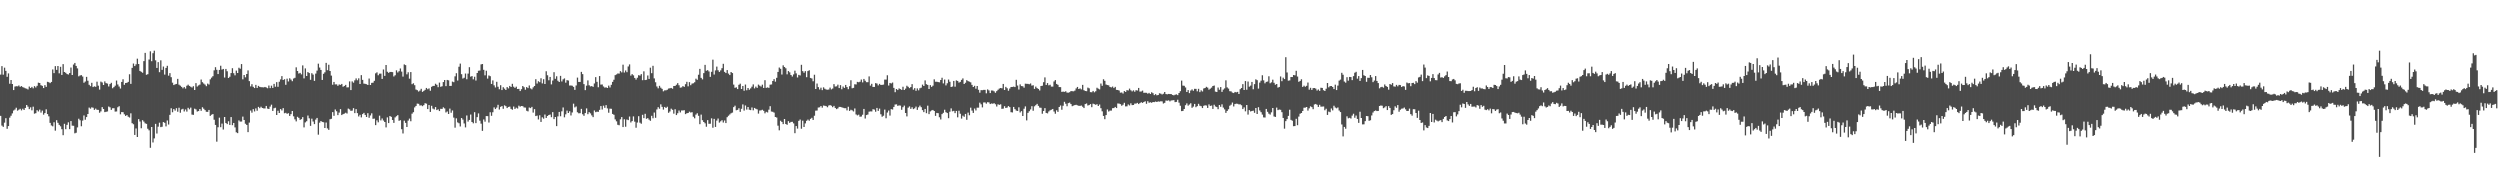 <?xml version="1.0" encoding="UTF-8"?>
<svg xmlns="http://www.w3.org/2000/svg" width="1920" height="150">
  <path d="M0 57.313h1v31.693H0zM1 50.777h1v45.704H1zM2 57.322h1v40.097H2zM3 51.951h1v42.276H3zM4 54.439h1v36.353H4zM5 58.991h1v39.909H5zM6 56.346h1v40.498H6zM7 64.313h1v26.075H7zM8 61.435h1v27.454H8zM9 64.489h1v22.622H9zM10 69.174h1v15.732H10zM11 66.443h1v17.663H11zM12 66.203h1v16.511H12zM13 66.303h1v18.666H13zM14 65.637h1v18.623H14zM15 66.644h1v16.896H15zM16 66.099h1v18.665H16zM17 66.917h1v16.611H17zM18 67.330h1v17.163H18zM19 67.828h1v15.059H19zM20 68.090h1v12.527H20zM21 68.717h1v13.189H21zM22 66.471h1v17.345H22zM23 67.603h1v14.844H23zM24 66.691h1v18.058H24zM25 67.845h1v14.093H25zM26 66.148h1v21.154H26zM27 67.190h1v19.754H27zM28 65.899h1v18.731H28zM29 63.506h1v22.119H29zM30 63.737h1v20.442H30zM31 65.457h1v21.044H31zM32 65.921h1v19.020H32zM33 67.627h1v20.436H33zM34 65.390h1v21.464H34zM35 66.738h1v17.245H35zM36 62.818h1v24.810H36zM37 63.154h1v26.199H37zM38 63.846h1v30.526H38zM39 62.919h1v33.443H39zM40 53.344h1v43.690H40zM41 56.175h1v37.701H41zM42 50.788h1v49.553H42zM43 53.660h1v38.636H43zM44 50.674h1v43.635H44zM45 56.296h1v39.625H45zM46 51.286h1v45.731H46zM47 57.544h1v41.682H47zM48 49.273h1v54.557H48zM49 55.321h1v39.755H49zM50 55.920h1v43.329H50zM51 56.906h1v39.001H51zM52 57.266h1v36.664H52zM53 56.108h1v43.071H53zM54 51.884h1v41.076H54zM55 57.584h1v38.941H55zM56 49.559h1v47.059H56zM57 48.356h1v54.057H57zM58 50.635h1v51.330H58zM59 52.528h1v45.315H59zM60 58.633h1v32.536H60zM61 57.948h1v34.433H61zM62 57.714h1v39.260H62zM63 58.756h1v33.872H63zM64 63.536h1v25.121H64zM65 62.634h1v29.321H65zM66 59.049h1v30.833H66zM67 62.005h1v25.549H67zM68 65.126h1v17.486H68zM69 66.216h1v17.256H69zM70 63.613h1v18.794H70zM71 66.887h1v15.857H71zM72 66.312h1v18.073H72zM73 66.660h1v16.723H73zM74 62.732h1v21.579H74zM75 65.795h1v18.598H75zM76 68.801h1v17.771H76zM77 62.659h1v22.898H77zM78 63.309h1v18.986H78zM79 65.268h1v18.424H79zM80 62.499h1v23.639H80zM81 63.831h1v22.037H81zM82 64.223h1v21.390H82zM83 66.426h1v15.409H83zM84 64.580h1v17.857H84zM85 63.586h1v20.790H85zM86 67.804h1v15.367H86zM87 66.900h1v16.203H87zM88 65.798h1v19.932H88zM89 61.827h1v23.778H89zM90 64.874h1v17.515H90zM91 66.432h1v15.105H91zM92 68.006h1v19.777H92zM93 62.901h1v23.186H93zM94 60.872h1v25.295H94zM95 65.130h1v22.691H95zM96 63.749h1v25.281H96zM97 63.593h1v24.768H97zM98 62.892h1v26.736H98zM99 57.032h1v33.238H99zM100 64.412h1v22.650H100zM101 52.126h1v42.487H101zM102 48.799h1v46.622H102zM103 50.735h1v52.878H103zM104 49.429h1v49.235H104zM105 45.075h1v60.147H105zM106 49.151h1v42.348H106zM107 54.495h1v38.822H107zM108 55.150h1v43.379H108zM109 55.884h1v36.424H109zM110 46.955h1v46.449H110zM111 40.615h1v54.118H111zM112 57.447h1v37.694H112zM113 56.982h1v41.877H113zM114 45.722h1v54.376H114zM115 39.444h1v74.081H115zM116 47.016h1v50.508H116zM117 40.872h1v68.524H117zM118 38.907h1v67.366H118zM119 46.354h1v48.757H119zM120 52.176h1v50.356H120zM121 47.737h1v49.527H121zM122 55.461h1v38.764H122zM123 46.350h1v51.299H123zM124 53.670h1v43.669H124zM125 51.091h1v42.680H125zM126 57.281h1v37.006H126zM127 52.176h1v44.922H127zM128 50.524h1v41.979H128zM129 58.132h1v37.488H129zM130 56.151h1v32.067H130zM131 59.284h1v23.844H131zM132 63.507h1v22.734H132zM133 65.333h1v18.408H133zM134 64.780h1v20.171H134zM135 64.484h1v18.629H135zM136 60.570h1v25.250H136zM137 65.014h1v17.748H137zM138 65.802h1v20.801H138zM139 66.711h1v17.378H139zM140 67.843h1v15.715H140zM141 66.890h1v18.718H141zM142 68.029h1v16.038H142zM143 65.844h1v19.867H143zM144 65.039h1v17.768H144zM145 65.973h1v17.990H145zM146 66.602h1v16.014H146zM147 67.232h1v20.801H147zM148 66.209h1v22.008H148zM149 69.114h1v14.324H149zM150 63.848h1v20.156H150zM151 66.445h1v19.215H151zM152 65.593h1v19.699H152zM153 64.985h1v18.714H153zM154 61.058h1v24.026H154zM155 63.122h1v19.266H155zM156 64.145h1v19.375H156zM157 64.993h1v19.583H157zM158 66.188h1v19.691H158zM159 64.213h1v21.723H159zM160 64.946h1v19.474H160zM161 60.906h1v28.103H161zM162 59.575h1v28.538H162zM163 58.510h1v29.079H163zM164 54.032h1v37.943H164zM165 51.632h1v44.322H165zM166 53.605h1v55.206H166zM167 56.858h1v40.898H167zM168 53.726h1v36.644H168zM169 50.470h1v47.197H169zM170 53.452h1v41.493H170zM171 52.959h1v46.526H171zM172 59.533h1v30.313H172zM173 52.950h1v41.497H173zM174 54.726h1v40.586H174zM175 59.889h1v33.247H175zM176 58.951h1v37.002H176zM177 56.133h1v33.751H177zM178 52.382h1v43.767H178zM179 56.198h1v38.240H179zM180 57.851h1v39.973H180zM181 54.233h1v47.387H181zM182 56.081h1v46.161H182zM183 51.995h1v40.484H183zM184 52.772h1v40.608H184zM185 49.191h1v44.160H185zM186 60.903h1v28.666H186zM187 57.586h1v34.585H187zM188 59.372h1v35.654H188zM189 56.857h1v39.094H189zM190 54.070h1v47.386H190zM191 62.296h1v31.848H191zM192 66.368h1v18.535H192zM193 64.654h1v21.859H193zM194 66.662h1v17.177H194zM195 67.628h1v17.998H195zM196 65.186h1v18.088H196zM197 67.540h1v17.494H197zM198 65.954h1v16.142H198zM199 66.697h1v16.418H199zM200 66.992h1v14.954H200zM201 67.035h1v15.888H201zM202 67.113h1v16.132H202zM203 66.752h1v16.552H203zM204 67.198h1v14.157H204zM205 67.777h1v15.632H205zM206 65.688h1v18.002H206zM207 67.662h1v14.213H207zM208 65.798h1v14.603H208zM209 67.551h1v17.622H209zM210 64.403h1v18.757H210zM211 66.591h1v16.155H211zM212 63.093h1v25.242H212zM213 66.641h1v18.384H213zM214 62.774h1v24.011H214zM215 60.962h1v22.795H215zM216 58.452h1v26.370H216zM217 61.430h1v21.608H217zM218 60.821h1v26.178H218zM219 65.132h1v21.475H219zM220 60.404h1v27.000H220zM221 62.562h1v24.379H221zM222 60.088h1v28.931H222zM223 61.117h1v26.539H223zM224 62.378h1v22.855H224zM225 60.300h1v29.068H225zM226 59.745h1v31.881H226zM227 51.728h1v41.495H227zM228 54.544h1v35.161H228zM229 56.460h1v34.085H229zM230 55.942h1v36.111H230zM231 57.125h1v34.344H231zM232 50.236h1v39.731H232zM233 60.188h1v37.630H233zM234 52.539h1v41.454H234zM235 58.379h1v34.771H235zM236 55.326h1v33.404H236zM237 56.115h1v34.759H237zM238 61.302h1v35.356H238zM239 56.235h1v34.892H239zM240 57.278h1v36.060H240zM241 62.119h1v33.193H241zM242 56.533h1v35.317H242zM243 54.232h1v36.318H243zM244 48.876h1v54.569H244zM245 51.877h1v42.353H245zM246 53.688h1v39.215H246zM247 61.404h1v32.261H247zM248 56.698h1v37.200H248zM249 55.536h1v42.789H249zM250 48.279h1v45.808H250zM251 53.888h1v44.729H251zM252 49.707h1v50.036H252zM253 54.522h1v37.065H253zM254 58.069h1v33.170H254zM255 65.057h1v21.044H255zM256 62.921h1v26.003H256zM257 64.813h1v19.278H257zM258 64.768h1v20.703H258zM259 65.871h1v22.567H259zM260 64.856h1v21.623H260zM261 65.174h1v18.641H261zM262 64.448h1v23.913H262zM263 66.619h1v21.042H263zM264 66.012h1v21.256H264zM265 65.181h1v21.416H265zM266 67.122h1v20.076H266zM267 67.059h1v16.342H267zM268 62.536h1v21.502H268zM269 69.171h1v15.965H269zM270 62.517h1v22.406H270zM271 63.502h1v19.570H271zM272 61.674h1v25.194H272zM273 60.200h1v23.595H273zM274 61.627h1v25.267H274zM275 60.170h1v29.266H275zM276 64.509h1v23.675H276zM277 57.683h1v32.497H277zM278 61.341h1v26.331H278zM279 64.215h1v22.466H279zM280 64.410h1v23.851H280zM281 64.650h1v25.220H281zM282 65.297h1v21.630H282zM283 60.331h1v30.157H283zM284 65.257h1v23.411H284zM285 63.654h1v23.389H285zM286 63.481h1v27.740H286zM287 62.042h1v29.034H287zM288 56.341h1v39.778H288zM289 55.539h1v36.871H289zM290 57.779h1v36.150H290zM291 56.602h1v32.214H291zM292 56.539h1v35.938H292zM293 60.646h1v30.314H293zM294 53.344h1v39.234H294zM295 58.280h1v35.422H295zM296 49.905h1v47.933H296zM297 55.089h1v35.085H297zM298 55.940h1v38.568H298zM299 55.238h1v33.852H299zM300 55.230h1v34.540H300zM301 55.402h1v36.746H301zM302 58.730h1v35.616H302zM303 57.825h1v32.314H303zM304 54.011h1v35.232H304zM305 55.656h1v32.751H305zM306 54.705h1v38.053H306zM307 52.563h1v39.733H307zM308 54.965h1v44.252H308zM309 58.831h1v43.693H309zM310 49.438h1v43.237H310zM311 50.047h1v44.321H311zM312 57.075h1v40.457H312zM313 55.509h1v37.088H313zM314 60.411h1v30.656H314zM315 55.333h1v37.789H315zM316 64.678h1v22.619H316zM317 63.955h1v22.206H317zM318 65.414h1v17.084H318zM319 68.738h1v12.624H319zM320 69.260h1v10.319H320zM321 70.291h1v9.441H321zM322 69.572h1v11.455H322zM323 68.222h1v12.683H323zM324 70.546h1v11.002H324zM325 69.796h1v10.936H325zM326 68.946h1v10.303H326zM327 67.555h1v12.067H327zM328 68.551h1v15.199H328zM329 67.879h1v12.832H329zM330 69.664h1v16.297H330zM331 66.660h1v14.581H331zM332 65.989h1v17.414H332zM333 65.946h1v18.094H333zM334 64.313h1v17.934H334zM335 65.147h1v19.384H335zM336 66.967h1v17.010H336zM337 63.439h1v21.882H337zM338 66.679h1v16.865H338zM339 66.269h1v17.382H339zM340 63.045h1v19.371H340zM341 61.438h1v21.815H341zM342 66.138h1v20.244H342zM343 61.390h1v24.231H343zM344 61.696h1v25.837H344zM345 65.999h1v17.384H345zM346 65.951h1v20.604H346zM347 62.693h1v22.129H347zM348 63.151h1v27.152H348zM349 58.617h1v39.425H349zM350 56.224h1v34.652H350zM351 61.860h1v32.129H351zM352 51.265h1v43.389H352zM353 48.848h1v48.279H353zM354 56.966h1v33.667H354zM355 60.338h1v31.524H355zM356 59.679h1v35.139H356zM357 56.466h1v41.373H357zM358 60.886h1v27.768H358zM359 56.503h1v36.879H359zM360 51.634h1v40.479H360zM361 58.879h1v29.106H361zM362 58.405h1v35.276H362zM363 60.906h1v33.797H363zM364 58.941h1v27.226H364zM365 61.853h1v32.699H365zM366 56.088h1v33.879H366zM367 54.325h1v32.770H367zM368 54.182h1v38.512H368zM369 49.440h1v45.535H369zM370 49.142h1v51.375H370zM371 53.596h1v38.139H371zM372 57.830h1v35.609H372zM373 54.323h1v34.832H373zM374 60.366h1v28.820H374zM375 57.943h1v36.146H375zM376 58.501h1v27.702H376zM377 64.457h1v24.461H377zM378 61.762h1v24.467H378zM379 65.532h1v16.961H379zM380 67.150h1v16.636H380zM381 62.827h1v19.810H381zM382 66.614h1v13.864H382zM383 68.548h1v15.586H383zM384 65.458h1v16.591H384zM385 69.149h1v12.312H385zM386 66.952h1v16.611H386zM387 68.111h1v12.773H387zM388 69.135h1v12.424H388zM389 66.858h1v16.158H389zM390 67.873h1v14.273H390zM391 65.997h1v15.860H391zM392 66.806h1v16.788H392zM393 64.347h1v19.945H393zM394 66.539h1v15.275H394zM395 67.464h1v16.210H395zM396 66.539h1v16.161H396zM397 68.359h1v15.011H397zM398 68.273h1v12.886H398zM399 69.937h1v11.982H399zM400 68.492h1v12.917H400zM401 66.051h1v15.526H401zM402 67.023h1v15.529H402zM403 68.929h1v13.729H403zM404 66.844h1v18.177H404zM405 67.704h1v17.850H405zM406 65.640h1v16.930H406zM407 67.903h1v15.164H407zM408 68.609h1v13.476H408zM409 67.072h1v19.420H409zM410 66.072h1v17.717H410zM411 60.832h1v28.293H411zM412 64.137h1v24.666H412zM413 62.406h1v29.334H413zM414 63.105h1v25.408H414zM415 60.084h1v33.582H415zM416 64.069h1v26.047H416zM417 60.825h1v30.313H417zM418 64.508h1v23.443H418zM419 54.715h1v35.881H419zM420 57.788h1v31.308H420zM421 61.628h1v26.680H421zM422 59.086h1v28.902H422zM423 64.831h1v25.195H423zM424 61.832h1v24.295H424zM425 55.426h1v36.060H425zM426 60.506h1v29.345H426zM427 58.580h1v38.274H427zM428 61.996h1v27.385H428zM429 62.978h1v22.993H429zM430 58.254h1v31.020H430zM431 62.558h1v22.943H431zM432 60.916h1v21.625H432zM433 60.223h1v29.912H433zM434 63.488h1v24.333H434zM435 61.555h1v23.371H435zM436 61.868h1v24.902H436zM437 65.690h1v19.759H437zM438 65.613h1v23.059H438zM439 65.858h1v20.497H439zM440 66.704h1v12.897H440zM441 69.034h1v13.472H441zM442 65.614h1v16.131H442zM443 59.604h1v26.606H443zM444 62.905h1v24.155H444zM445 62.919h1v24.025H445zM446 55.181h1v28.448H446zM447 56.954h1v30.820H447zM448 64.599h1v24.327H448zM449 69.230h1v17.594H449zM450 65.805h1v17.439H450zM451 61.758h1v25.930H451zM452 65.474h1v20.653H452zM453 66.366h1v20.729H453zM454 66.078h1v22.566H454zM455 66.738h1v23.210H455zM456 64.092h1v20.761H456zM457 59.242h1v26.907H457zM458 62.812h1v22.973H458zM459 67.039h1v18.876H459zM460 58.407h1v25.959H460zM461 64.998h1v16.472H461zM462 64.853h1v19.290H462zM463 66.394h1v14.775H463zM464 67.275h1v15.521H464zM465 67.079h1v13.638H465zM466 67.602h1v15.666H466zM467 65.731h1v20.846H467zM468 67.180h1v16.278H468zM469 65.130h1v18.440H469zM470 62.864h1v24.626H470zM471 61.231h1v26.924H471zM472 57.680h1v34.019H472zM473 57.124h1v36.049H473zM474 56.416h1v39.446H474zM475 56.531h1v39.697H475zM476 54.653h1v36.972H476zM477 55.622h1v34.305H477zM478 49.648h1v47.953H478zM479 55.697h1v35.920H479zM480 54.104h1v43.210H480zM481 55.460h1v36.346H481zM482 51.061h1v41.177H482zM483 49.433h1v40.049H483zM484 58.077h1v35.970H484zM485 56.947h1v36.011H485zM486 57.880h1v31.496H486zM487 59.866h1v33.572H487zM488 61.153h1v36.936H488zM489 59.683h1v34.406H489zM490 57.764h1v31.501H490zM491 58.086h1v36.122H491zM492 56.929h1v38.114H492zM493 61.605h1v26.540H493zM494 54.758h1v35.982H494zM495 61.469h1v25.946H495zM496 61.296h1v29.926H496zM497 57.963h1v32.777H497zM498 60.617h1v31.304H498zM499 51.954h1v40.841H499zM500 56.204h1v32.712H500zM501 50.526h1v40.295H501zM502 60.205h1v26.207H502zM503 63.176h1v27.308H503zM504 66.380h1v17.674H504zM505 67.816h1v14.524H505zM506 65.911h1v17.574H506zM507 67.337h1v12.785H507zM508 68.273h1v13.821H508zM509 70.145h1v14.025H509zM510 69.378h1v12.740H510zM511 69.386h1v13.546H511zM512 68.905h1v13.060H512zM513 67.971h1v18.676H513zM514 67.809h1v17.814H514zM515 67.517h1v15.957H515zM516 68.168h1v16.171H516zM517 66.042h1v21.264H517zM518 65.991h1v17.929H518zM519 65.097h1v23.257H519zM520 63.865h1v23.138H520zM521 65.484h1v19.379H521zM522 67.334h1v19.022H522zM523 67.146h1v17.710H523zM524 66.123h1v18.732H524zM525 66.732h1v17.915H525zM526 64.667h1v22.978H526zM527 62.815h1v24.171H527zM528 66.328h1v20.448H528zM529 63.089h1v22.650H529zM530 65.419h1v20.994H530zM531 64.207h1v21.964H531zM532 63.952h1v25.690H532zM533 63.171h1v27.733H533zM534 60.430h1v27.560H534zM535 61.288h1v25.720H535zM536 57.380h1v31.533H536zM537 52.908h1v42.480H537zM538 59.795h1v28.196H538zM539 60.979h1v31.346H539zM540 56.156h1v37.559H540zM541 49.824h1v44.904H541zM542 54.323h1v43.010H542zM543 53.869h1v38.417H543zM544 54.892h1v40.177H544zM545 59.026h1v35.983H545zM546 55.118h1v35.743H546zM547 45.842h1v52.281H547zM548 57.233h1v34.066H548zM549 54.062h1v43.402H549zM550 51.136h1v41.493H550zM551 53.974h1v37.037H551zM552 55.229h1v38.930H552zM553 54.048h1v39.155H553zM554 52.359h1v39.974H554zM555 49.016h1v45.078H555zM556 55.207h1v37.329H556zM557 56.098h1v38.398H557zM558 53.799h1v36.210H558zM559 56.508h1v32.387H559zM560 57.648h1v30.271H560zM561 55.308h1v31.698H561zM562 56.136h1v30.327H562zM563 64.987h1v17.315H563zM564 67.453h1v13.697H564zM565 67.062h1v17.635H565zM566 68.404h1v15.955H566zM567 65.137h1v17.996H567zM568 64.281h1v21.642H568zM569 68.363h1v15.182H569zM570 66.023h1v14.137H570zM571 69.669h1v15.255H571zM572 64.934h1v16.050H572zM573 69.317h1v14.833H573zM574 67.606h1v14.558H574zM575 68.919h1v15.360H575zM576 67.893h1v16.676H576zM577 66.556h1v15.957H577zM578 64.798h1v19.954H578zM579 67.887h1v15.028H579zM580 66.534h1v17.012H580zM581 67.498h1v16.502H581zM582 64.955h1v22.288H582zM583 65.790h1v19.096H583zM584 66.469h1v18.281H584zM585 65.010h1v19.267H585zM586 67.511h1v17.564H586zM587 61.611h1v25.431H587zM588 67.464h1v18.421H588zM589 67.109h1v19.289H589zM590 67.466h1v16.752H590zM591 65.021h1v16.522H591zM592 64.879h1v20.786H592zM593 62.203h1v23.645H593zM594 60.754h1v25.707H594zM595 62.739h1v27.114H595zM596 59.729h1v30.529H596zM597 55.221h1v41.274H597zM598 51.869h1v48.228H598zM599 52.840h1v39.891H599zM600 57.227h1v36.404H600zM601 50.150h1v45.176H601zM602 51.463h1v39.936H602zM603 52.451h1v42.778H603zM604 57.103h1v38.763H604zM605 54.577h1v38.467H605zM606 55.558h1v38.798H606zM607 57.596h1v36.028H607zM608 58.757h1v34.801H608zM609 57.146h1v37.610H609zM610 54.289h1v48.009H610zM611 56.360h1v40.451H611zM612 59.518h1v39.250H612zM613 57.523h1v35.285H613zM614 57.969h1v33.849H614zM615 49.756h1v49.112H615zM616 54.615h1v38.074H616zM617 55.879h1v41.635H617zM618 54.606h1v40.162H618zM619 59.308h1v33.478H619zM620 54.599h1v37.238H620zM621 53.972h1v38.756H621zM622 59.832h1v31.469H622zM623 60.276h1v30.200H623zM624 62.435h1v29.654H624zM625 57.405h1v31.462H625zM626 68.349h1v16.664H626zM627 64.166h1v20.736H627zM628 66.923h1v15.645H628zM629 68.772h1v13.677H629zM630 67.326h1v14.078H630zM631 69.200h1v13.510H631zM632 67.093h1v13.944H632zM633 68.128h1v13.133H633zM634 68.770h1v12.719H634zM635 68.927h1v13.432H635zM636 68.748h1v12.317H636zM637 67.294h1v13.414H637zM638 68.676h1v12.520H638zM639 68.004h1v14.325H639zM640 64.619h1v16.688H640zM641 66.467h1v16.403H641zM642 66.285h1v17.548H642zM643 65.013h1v18.245H643zM644 67.640h1v14.432H644zM645 65.373h1v16.774H645zM646 68.565h1v13.878H646zM647 66.454h1v16.328H647zM648 67.528h1v15.546H648zM649 65.242h1v17.880H649zM650 66.855h1v17.933H650zM651 68.502h1v13.483H651zM652 66.178h1v19.040H652zM653 61.641h1v22.615H653zM654 67.794h1v17.004H654zM655 67.497h1v18.107H655zM656 64.715h1v18.565H656zM657 64.862h1v23.029H657zM658 62.863h1v25.745H658zM659 63.159h1v24.907H659zM660 62.756h1v26.894H660zM661 61.059h1v28.418H661zM662 63.298h1v24.801H662zM663 60.603h1v23.076H663zM664 62.024h1v29.016H664zM665 63.126h1v25.231H665zM666 63.130h1v24.856H666zM667 58.680h1v27.080H667zM668 65.749h1v19.790H668zM669 64.363h1v21.247H669zM670 66.776h1v17.095H670zM671 66.763h1v17.417H671zM672 63.825h1v21.967H672zM673 64.155h1v18.749H673zM674 65.578h1v19.580H674zM675 64.407h1v18.975H675zM676 65.251h1v22.497H676zM677 65.174h1v24.470H677zM678 64.969h1v23.917H678zM679 61.137h1v23.050H679zM680 61.128h1v29.722H680zM681 57.807h1v28.641H681zM682 65.702h1v19.191H682zM683 63.682h1v25.103H683zM684 64.117h1v19.685H684zM685 63.371h1v20.765H685zM686 67.506h1v14.642H686zM687 70.831h1v9.463H687zM688 68.374h1v11.739H688zM689 69.177h1v12.120H689zM690 67.896h1v13.047H690zM691 68.475h1v12.643H691zM692 69.028h1v15.300H692zM693 66.620h1v15.717H693zM694 69.138h1v11.953H694zM695 68.047h1v18.715H695zM696 65.860h1v23.549H696zM697 66.651h1v16.021H697zM698 67.679h1v14.018H698zM699 66.878h1v16.744H699zM700 64.607h1v17.761H700zM701 68.844h1v14.986H701zM702 67.665h1v15.524H702zM703 69.752h1v12.110H703zM704 67.869h1v16.525H704zM705 69.386h1v13.063H705zM706 67.778h1v13.317H706zM707 67.315h1v15.010H707zM708 64.995h1v19.562H708zM709 66.054h1v20.060H709zM710 61.749h1v21.918H710zM711 64.678h1v22.252H711zM712 65.227h1v15.931H712zM713 68.350h1v19.314H713zM714 65.379h1v20.194H714zM715 66.712h1v18.109H715zM716 65.807h1v18.628H716zM717 60.911h1v24.316H717zM718 62.748h1v26.239H718zM719 62.748h1v23.962H719zM720 63.028h1v23.894H720zM721 63.217h1v26.859H721zM722 61.441h1v30.285H722zM723 59.721h1v27.911H723zM724 64.027h1v22.617H724zM725 61.094h1v23.186H725zM726 65.566h1v20.601H726zM727 63.958h1v22.870H727zM728 61.062h1v29.711H728zM729 62.754h1v23.069H729zM730 66.838h1v16.415H730zM731 66.456h1v19.030H731zM732 62.157h1v23.009H732zM733 66.560h1v20.322H733zM734 61.763h1v23.431H734zM735 62.154h1v27.976H735zM736 63.452h1v21.599H736zM737 62.888h1v24.455H737zM738 61.343h1v29.764H738zM739 60.211h1v28.624H739zM740 64.509h1v25.204H740zM741 63.549h1v23.943H741zM742 61.542h1v30.482H742zM743 62.290h1v24.184H743zM744 62.709h1v25.801H744zM745 63.226h1v19.469H745zM746 65.170h1v19.772H746zM747 66.816h1v19.898H747zM748 65.906h1v17.433H748zM749 68.111h1v16.719H749zM750 66.057h1v16.653H750zM751 68.992h1v13.705H751zM752 71.146h1v7.689H752zM753 69.214h1v10.923H753zM754 69.249h1v13.239H754zM755 69.014h1v9.671H755zM756 69.016h1v9.629H756zM757 71.657h1v7.939H757zM758 68.634h1v9.843H758zM759 69.411h1v9.209H759zM760 71.468h1v8.458H760zM761 69.477h1v10.005H761zM762 69.542h1v10.131H762zM763 70.150h1v9.111H763zM764 71.252h1v8.826H764zM765 70.001h1v11.842H765zM766 68.938h1v11.196H766zM767 67.978h1v12.566H767zM768 67.560h1v12.549H768zM769 67.833h1v15.792H769zM770 64.440h1v18.951H770zM771 69.136h1v12.404H771zM772 66.713h1v16.255H772zM773 67.765h1v14.839H773zM774 69.667h1v11.794H774zM775 68.003h1v14.270H775zM776 66.818h1v19.352H776zM777 66.763h1v19.606H777zM778 66.501h1v15.606H778zM779 66.860h1v16.944H779zM780 61.265h1v23.657H780zM781 65.708h1v19.522H781zM782 68.772h1v13.671H782zM783 64.808h1v21.563H783zM784 66.114h1v19.256H784zM785 66.244h1v22.831H785zM786 67.336h1v16.182H786zM787 64.268h1v17.430H787zM788 64.337h1v28.109H788zM789 64.426h1v22.276H789zM790 64.730h1v20.696H790zM791 64.107h1v19.922H791zM792 65.730h1v15.842H792zM793 65.474h1v19.575H793zM794 68.248h1v13.428H794zM795 66.492h1v14.324H795zM796 67.699h1v12.048H796zM797 68.285h1v13.011H797zM798 69.501h1v13.157H798zM799 66.046h1v16.743H799zM800 65.864h1v21.471H800zM801 63.144h1v22.115H801zM802 59.444h1v23.580H802zM803 65.227h1v21.517H803zM804 63.799h1v23.302H804zM805 65.526h1v20.101H805zM806 65.079h1v19.650H806zM807 66.494h1v17.774H807zM808 66.514h1v17.173H808zM809 62.571h1v23.062H809zM810 61.475h1v25.865H810zM811 64.465h1v20.215H811zM812 65.119h1v20.799H812zM813 66.845h1v15.315H813zM814 66.928h1v14.067H814zM815 70.538h1v13.760H815zM816 70.342h1v10.853H816zM817 70.532h1v7.630H817zM818 70.075h1v9.617H818zM819 71.122h1v10.489H819zM820 71.192h1v8.005H820zM821 70.804h1v7.986H821zM822 69.954h1v9.956H822zM823 70.058h1v11.498H823zM824 70.165h1v10.949H824zM825 69.563h1v11.140H825zM826 67.866h1v12.631H826zM827 66.759h1v14.147H827zM828 68.365h1v12.900H828zM829 67.873h1v13.451H829zM830 68.666h1v12.405H830zM831 65.197h1v16.776H831zM832 69.276h1v13.742H832zM833 69.883h1v10.032H833zM834 70.031h1v9.447H834zM835 67.272h1v13.757H835zM836 67.822h1v12.875H836zM837 70.759h1v9.174H837zM838 70.860h1v11.476H838zM839 69.831h1v9.777H839zM840 70.905h1v9.120H840zM841 70.099h1v10.400H841zM842 67.385h1v12.622H842zM843 68.092h1v13.292H843zM844 68.681h1v11.575H844zM845 64.135h1v18.962H845zM846 65.895h1v19.590H846zM847 60.852h1v28.192H847zM848 62.040h1v29.501H848zM849 64.897h1v23.468H849zM850 65.346h1v18.730H850zM851 65.515h1v20.117H851zM852 66.780h1v18.156H852zM853 67.103h1v17.838H853zM854 66.436h1v16.687H854zM855 67.648h1v15.332H855zM856 66.696h1v15.452H856zM857 69.040h1v13.973H857zM858 69.129h1v10.309H858zM859 69.537h1v10.041H859zM860 71.147h1v8.840H860zM861 70.998h1v10.185H861zM862 71.822h1v8.608H862zM863 69.954h1v9.010H863zM864 70.600h1v11.097H864zM865 69.228h1v12.425H865zM866 69.474h1v10.758H866zM867 68.053h1v12.936H867zM868 69.332h1v10.048H868zM869 70.209h1v10.546H869zM870 69.392h1v11.237H870zM871 70.429h1v9.133H871zM872 69.282h1v10.300H872zM873 69.536h1v9.480H873zM874 67.535h1v12.396H874zM875 70.367h1v8.768H875zM876 70.238h1v8.246H876zM877 69.584h1v9.459H877zM878 71.284h1v7.071H878zM879 71.206h1v6.545H879zM880 71.261h1v8.446H880zM881 71.944h1v5.801H881zM882 71.301h1v7.618H882zM883 72.217h1v6.330H883zM884 70.868h1v8.091H884zM885 71.580h1v6.770H885zM886 73.073h1v5.348H886zM887 72.318h1v5.656H887zM888 73.199h1v5.124H888zM889 72.954h1v4.939H889zM890 71.614h1v6.455H890zM891 71.953h1v5.835H891zM892 72.544h1v5.326H892zM893 72.001h1v7.514H893zM894 70.640h1v8.336H894zM895 72.241h1v4.969H895zM896 72.453h1v4.910H896zM897 72.117h1v4.959H897zM898 72.242h1v5.647H898zM899 72.224h1v4.917H899zM900 72.906h1v4.161H900zM901 73.198h1v3.691H901zM902 72.775h1v5.653H902zM903 72.456h1v5.763H903zM904 73.060h1v3.519H904zM905 71.449h1v7.404H905zM906 70.042h1v11.174H906zM907 61.907h1v23.455H907zM908 65.734h1v19.481H908zM909 65.913h1v17.815H909zM910 67.193h1v13.620H910zM911 70.654h1v8.752H911zM912 69.186h1v11.971H912zM913 71.501h1v8.784H913zM914 69.505h1v9.815H914zM915 68.664h1v14.131H915zM916 69.693h1v12.180H916zM917 68.211h1v11.588H917zM918 68.257h1v14.092H918zM919 70.157h1v11.362H919zM920 68.177h1v11.537H920zM921 70.781h1v10.429H921zM922 69.393h1v12.149H922zM923 70.242h1v12.752H923zM924 67.936h1v13.297H924zM925 67.577h1v13.287H925zM926 66.660h1v14.377H926zM927 67.279h1v15.600H927zM928 68.880h1v11.313H928zM929 68.118h1v13.215H929zM930 67.285h1v13.763H930zM931 66.066h1v17.574H931zM932 65.701h1v14.736H932zM933 70.370h1v11.395H933zM934 70.677h1v11.559H934zM935 67.248h1v16.599H935zM936 68.930h1v11.704H936zM937 66.886h1v15.115H937zM938 70.577h1v9.551H938zM939 68.813h1v13.818H939zM940 67.881h1v16.159H940zM941 61.700h1v24.962H941zM942 67.125h1v18.090H942zM943 68.071h1v15.862H943zM944 70.026h1v11.176H944zM945 70.215h1v10.182H945zM946 71.138h1v7.624H946zM947 71.468h1v10.313H947zM948 70.627h1v9.279H948zM949 70.901h1v8.691H949zM950 70.544h1v9.159H950zM951 72.202h1v7.994H951zM952 68.488h1v11.650H952zM953 67.605h1v13.252H953zM954 64.613h1v19.162H954zM955 69.124h1v13.337H955zM956 62.260h1v23.265H956zM957 68.922h1v11.699H957zM958 62.596h1v25.406H958zM959 66.584h1v17.977H959zM960 65.736h1v19.894H960zM961 62.931h1v22.338H961zM962 68.576h1v16.393H962zM963 64.594h1v22.056H963zM964 60.950h1v21.986H964zM965 61.609h1v25.961H965zM966 68.050h1v14.257H966zM967 63.435h1v21.410H967zM968 61.950h1v24.244H968zM969 57.788h1v30.208H969zM970 61.673h1v28.473H970zM971 63.999h1v26.257H971zM972 62.865h1v20.780H972zM973 62.640h1v23.213H973zM974 58.549h1v28.738H974zM975 63.929h1v24.066H975zM976 63.214h1v23.080H976zM977 61.193h1v21.743H977zM978 63.616h1v25.813H978zM979 65.087h1v24.737H979zM980 64.504h1v18.151H980zM981 67.270h1v17.331H981zM982 66.761h1v17.373H982zM983 58.749h1v25.579H983zM984 62.377h1v23.791H984zM985 59.643h1v30.953H985zM986 60.721h1v38.072H986zM987 43.916h1v49.118H987zM988 55.656h1v35.836H988zM989 61.935h1v27.030H989zM990 61.759h1v22.493H990zM991 59.161h1v32.909H991zM992 59.208h1v33.518H992zM993 57.619h1v39.318H993zM994 57.874h1v38.929H994zM995 54.356h1v36.864H995zM996 58.777h1v37.359H996zM997 62.847h1v26.702H997zM998 62.150h1v25.207H998zM999 60.891h1v25.879H999zM1000 66.761h1v18.461H1000zM1001 65.814h1v16.915H1001zM1002 66.632h1v15.989H1002zM1003 65.873h1v16.319H1003zM1004 63.408h1v21.520H1004zM1005 68.854h1v14.371H1005zM1006 67.441h1v14.203H1006zM1007 69.073h1v13.207H1007zM1008 67.701h1v16.189H1008zM1009 67.572h1v12.670H1009zM1010 68.053h1v11.766H1010zM1011 69.522h1v10.961H1011zM1012 68.733h1v13.381H1012zM1013 69.794h1v10.673H1013zM1014 67.366h1v14.538H1014zM1015 67.515h1v14.370H1015zM1016 69.289h1v12.464H1016zM1017 69.893h1v14.797H1017zM1018 68.137h1v15.366H1018zM1019 63.745h1v24.505H1019zM1020 67.083h1v18.647H1020zM1021 66.142h1v20.015H1021zM1022 66.062h1v17.253H1022zM1023 66.778h1v17.990H1023zM1024 68.380h1v12.849H1024zM1025 65.045h1v17.519H1025zM1026 69.163h1v14.042H1026zM1027 65.751h1v16.788H1027zM1028 61.923h1v22.983H1028zM1029 61.159h1v24.908H1029zM1030 55.936h1v39.663H1030zM1031 57.400h1v47.367H1031zM1032 62.592h1v34.905H1032zM1033 63.494h1v35.356H1033zM1034 59.299h1v30.021H1034zM1035 61.973h1v28.882H1035zM1036 59.110h1v31.380H1036zM1037 59.173h1v31.864H1037zM1038 61.556h1v27.250H1038zM1039 58.453h1v28.893H1039zM1040 55.872h1v34.572H1040zM1041 55.125h1v33.591H1041zM1042 60.401h1v30.930H1042zM1043 58.427h1v35.954H1043zM1044 62.170h1v23.632H1044zM1045 59.985h1v30.639H1045zM1046 53.733h1v41.803H1046zM1047 57.825h1v37.682H1047zM1048 58.360h1v34.695H1048zM1049 62.817h1v26.285H1049zM1050 59.685h1v29.573H1050zM1051 59.779h1v32.974H1051zM1052 57.599h1v34.756H1052zM1053 59.319h1v29.365H1053zM1054 63.098h1v23.323H1054zM1055 61.876h1v23.419H1055zM1056 58.409h1v26.442H1056zM1057 62.132h1v23.163H1057zM1058 63.815h1v21.394H1058zM1059 67.862h1v13.550H1059zM1060 66.910h1v14.097H1060zM1061 66.654h1v14.565H1061zM1062 67.321h1v15.755H1062zM1063 64.856h1v17.625H1063zM1064 66.038h1v15.459H1064zM1065 66.777h1v17.734H1065zM1066 68.850h1v12.659H1066zM1067 64.534h1v18.356H1067zM1068 65.068h1v23.154H1068zM1069 63.791h1v23.808H1069zM1070 66.364h1v18.314H1070zM1071 66.565h1v15.089H1071zM1072 65.188h1v17.612H1072zM1073 66.286h1v14.414H1073zM1074 65.185h1v20.623H1074zM1075 65.358h1v18.941H1075zM1076 66.810h1v16.649H1076zM1077 66.084h1v17.208H1077zM1078 66.391h1v16.184H1078zM1079 69.043h1v14.904H1079zM1080 63.409h1v21.818H1080zM1081 63.986h1v21.229H1081zM1082 63.799h1v19.628H1082zM1083 66.194h1v21.467H1083zM1084 63.763h1v25.078H1084zM1085 63.606h1v20.252H1085zM1086 64.594h1v19.325H1086zM1087 62.315h1v24.452H1087zM1088 63.512h1v27.032H1088zM1089 59.514h1v25.489H1089zM1090 59.033h1v33.114H1090zM1091 57.303h1v37.103H1091zM1092 62.304h1v31.745H1092zM1093 49.587h1v50.578H1093zM1094 51.896h1v44.228H1094zM1095 60.020h1v37.856H1095zM1096 57.908h1v40.443H1096zM1097 58.302h1v38.378H1097zM1098 62.443h1v24.358H1098zM1099 59.862h1v33.829H1099zM1100 56.929h1v30.586H1100zM1101 59.965h1v34.087H1101zM1102 61.538h1v30.351H1102zM1103 61.641h1v31.005H1103zM1104 57.165h1v36.072H1104zM1105 55.944h1v36.699H1105zM1106 59.531h1v32.707H1106zM1107 59.273h1v34.510H1107zM1108 59.874h1v31.417H1108zM1109 58.628h1v31.220H1109zM1110 57.687h1v31.406H1110zM1111 54.917h1v37.566H1111zM1112 59.117h1v33.856H1112zM1113 62.240h1v29.216H1113zM1114 62.343h1v26.722H1114zM1115 61.043h1v32.998H1115zM1116 60.611h1v25.584H1116zM1117 61.676h1v24.444H1117zM1118 64.387h1v25.001H1118zM1119 64.677h1v23.182H1119zM1120 64.121h1v21.210H1120zM1121 63.930h1v16.500H1121zM1122 69.842h1v12.595H1122zM1123 68.904h1v10.582H1123zM1124 71.294h1v8.594H1124zM1125 69.664h1v13.189H1125zM1126 69.741h1v8.575H1126zM1127 69.914h1v10.249H1127zM1128 69.936h1v11.367H1128zM1129 69.898h1v9.927H1129zM1130 69.146h1v12.831H1130zM1131 66.596h1v15.263H1131zM1132 70.099h1v11.727H1132zM1133 67.601h1v14.957H1133zM1134 66.987h1v13.688H1134zM1135 69.810h1v11.271H1135zM1136 67.199h1v16.334H1136zM1137 67.955h1v12.755H1137zM1138 67.917h1v14.124H1138zM1139 68.421h1v12.820H1139zM1140 68.543h1v15.673H1140zM1141 65.655h1v18.905H1141zM1142 66.814h1v17.065H1142zM1143 68.285h1v16.482H1143zM1144 66.869h1v16.526H1144zM1145 66.956h1v20.090H1145zM1146 67.602h1v16.180H1146zM1147 65.148h1v18.808H1147zM1148 65.258h1v19.964H1148zM1149 66.121h1v18.072H1149zM1150 68.391h1v15.464H1150zM1151 66.394h1v20.571H1151zM1152 65.120h1v21.251H1152zM1153 61.181h1v29.800H1153zM1154 56.641h1v36.070H1154zM1155 49.900h1v44.931H1155zM1156 60.092h1v34.717H1156zM1157 60.258h1v27.003H1157zM1158 59.170h1v29.129H1158zM1159 59.384h1v31.965H1159zM1160 62.882h1v25.079H1160zM1161 62.120h1v23.953H1161zM1162 58.575h1v27.412H1162zM1163 64.240h1v22.299H1163zM1164 62.729h1v24.093H1164zM1165 62.324h1v24.699H1165zM1166 58.656h1v27.902H1166zM1167 61.136h1v26.856H1167zM1168 61.511h1v28.093H1168zM1169 57.654h1v37.762H1169zM1170 57.211h1v32.436H1170zM1171 54.044h1v40.807H1171zM1172 56.741h1v38.986H1172zM1173 60.095h1v32.066H1173zM1174 57.675h1v32.953H1174zM1175 62.016h1v30.760H1175zM1176 59.879h1v28.551H1176zM1177 60.405h1v28.580H1177zM1178 58.369h1v32.379H1178zM1179 61.194h1v24.558H1179zM1180 67.843h1v16.762H1180zM1181 68.630h1v14.690H1181zM1182 68.780h1v12.725H1182zM1183 66.970h1v13.991H1183zM1184 69.483h1v12.082H1184zM1185 71.063h1v7.639H1185zM1186 69.130h1v12.540H1186zM1187 68.534h1v14.044H1187zM1188 67.665h1v14.449H1188zM1189 69.072h1v11.945H1189zM1190 70.163h1v11.440H1190zM1191 70.049h1v9.499H1191zM1192 71.231h1v7.203H1192zM1193 70.843h1v8.973H1193zM1194 70.472h1v9.564H1194zM1195 69.627h1v9.306H1195zM1196 69.497h1v10.019H1196zM1197 67.747h1v14.378H1197zM1198 65.735h1v15.473H1198zM1199 69.453h1v9.969H1199zM1200 67.620h1v14.078H1200zM1201 69.149h1v12.164H1201zM1202 68.756h1v12.649H1202zM1203 65.443h1v19.807H1203zM1204 63.552h1v21.609H1204zM1205 64.458h1v21.990H1205zM1206 65.807h1v19.233H1206zM1207 61.552h1v24.456H1207zM1208 63.200h1v25.849H1208zM1209 62.350h1v24.851H1209zM1210 60.428h1v28.776H1210zM1211 60.121h1v28.095H1211zM1212 62.599h1v23.257H1212zM1213 58.926h1v31.068H1213zM1214 58.504h1v28.371H1214zM1215 57.606h1v42.814H1215zM1216 53.844h1v37.437H1216zM1217 52.661h1v40.209H1217zM1218 58.576h1v38.774H1218zM1219 56.336h1v37.579H1219zM1220 56.249h1v38.910H1220zM1221 58.550h1v40.450H1221zM1222 51.204h1v46.315H1222zM1223 56.024h1v39.986H1223zM1224 56.717h1v43.126H1224zM1225 55.023h1v46.434H1225zM1226 56.363h1v38.262H1226zM1227 58.548h1v38.136H1227zM1228 57.908h1v34.162H1228zM1229 57.593h1v38.129H1229zM1230 55.324h1v40.404H1230zM1231 61.732h1v34.292H1231zM1232 63.050h1v35.220H1232zM1233 57.237h1v34.552H1233zM1234 56.663h1v36.482H1234zM1235 57.467h1v41.053H1235zM1236 56.376h1v41.046H1236zM1237 54.583h1v41.598H1237zM1238 58.293h1v40.664H1238zM1239 56.784h1v41.393H1239zM1240 56.189h1v37.901H1240zM1241 62.441h1v26.621H1241zM1242 62.670h1v26.266H1242zM1243 63.713h1v23.453H1243zM1244 68.309h1v19.889H1244zM1245 67.849h1v15.766H1245zM1246 62.946h1v22.962H1246zM1247 67.481h1v24.230H1247zM1248 65.911h1v20.410H1248zM1249 64.949h1v24.060H1249zM1250 66.012h1v22.159H1250zM1251 65.303h1v23.061H1251zM1252 64.812h1v19.541H1252zM1253 67.407h1v24.665H1253zM1254 66.513h1v15.791H1254zM1255 62.357h1v22.947H1255zM1256 68.001h1v19.368H1256zM1257 65.984h1v19.795H1257zM1258 64.128h1v19.375H1258zM1259 63.110h1v19.346H1259zM1260 67.046h1v22.161H1260zM1261 60.631h1v24.293H1261zM1262 61.927h1v22.133H1262zM1263 65.127h1v21.397H1263zM1264 62.521h1v19.597H1264zM1265 64.888h1v26.227H1265zM1266 67.056h1v25.626H1266zM1267 61.685h1v22.881H1267zM1268 62.041h1v27.816H1268zM1269 67.052h1v24.881H1269zM1270 63.515h1v22.198H1270zM1271 62.433h1v25.370H1271zM1272 61.450h1v25.956H1272zM1273 62.679h1v28.966H1273zM1274 65.159h1v21.181H1274zM1275 62.329h1v22.452H1275zM1276 62.133h1v28.541H1276zM1277 61.251h1v29.912H1277zM1278 62.116h1v33.417H1278zM1279 55.909h1v37.141H1279zM1280 52.429h1v41.825H1280zM1281 49.136h1v45.506H1281zM1282 54.657h1v43.427H1282zM1283 56.993h1v44.670H1283zM1284 51.104h1v46.963H1284zM1285 53.781h1v37.486H1285zM1286 56.024h1v44.871H1286zM1287 52.385h1v46.237H1287zM1288 60.141h1v39.988H1288zM1289 59.672h1v36.304H1289zM1290 59.122h1v31.675H1290zM1291 56.472h1v36.508H1291zM1292 62.090h1v28.908H1292zM1293 57.467h1v30.970H1293zM1294 52.144h1v41.009H1294zM1295 56.264h1v34.460H1295zM1296 54.341h1v43.290H1296zM1297 53.792h1v46.119H1297zM1298 56.050h1v37.748H1298zM1299 56.757h1v35.328H1299zM1300 47.523h1v49.546H1300zM1301 58.377h1v41.033H1301zM1302 53.703h1v39.836H1302zM1303 52.531h1v40.585H1303zM1304 59.988h1v29.105H1304zM1305 63.950h1v24.307H1305zM1306 62.823h1v23.290H1306zM1307 65.367h1v23.504H1307zM1308 63.991h1v21.568H1308zM1309 65.086h1v20.412H1309zM1310 66.737h1v18.187H1310zM1311 63.131h1v22.439H1311zM1312 66.167h1v21.484H1312zM1313 65.172h1v19.038H1313zM1314 64.605h1v19.704H1314zM1315 68.227h1v13.498H1315zM1316 65.945h1v18.447H1316zM1317 63.745h1v19.752H1317zM1318 64.394h1v21.909H1318zM1319 63.402h1v20.647H1319zM1320 66.666h1v21.560H1320zM1321 66.539h1v16.612H1321zM1322 66.332h1v17.851H1322zM1323 64.743h1v20.684H1323zM1324 67.554h1v17.479H1324zM1325 64.005h1v24.018H1325zM1326 64.890h1v18.181H1326zM1327 64.262h1v20.805H1327zM1328 67.490h1v16.565H1328zM1329 64.875h1v20.240H1329zM1330 63.628h1v21.725H1330zM1331 63.586h1v20.960H1331zM1332 62.727h1v23.944H1332zM1333 66.141h1v20.203H1333zM1334 63.380h1v23.857H1334zM1335 64.217h1v27.778H1335zM1336 58.989h1v36.876H1336zM1337 60.445h1v33.049H1337zM1338 63.695h1v29.817H1338zM1339 58.373h1v31.057H1339zM1340 50.651h1v53.354H1340zM1341 57.647h1v39.762H1341zM1342 54.950h1v41.884H1342zM1343 47.947h1v49.070H1343zM1344 48.329h1v54.878H1344zM1345 53.628h1v40.949H1345zM1346 49.165h1v51.064H1346zM1347 55.825h1v43.424H1347zM1348 62.023h1v36.239H1348zM1349 44.765h1v54.825H1349zM1350 55.618h1v41.032H1350zM1351 50.002h1v50.255H1351zM1352 60.279h1v40.970H1352zM1353 51.444h1v41.813H1353zM1354 54.057h1v41.517H1354zM1355 56.949h1v37.940H1355zM1356 56.079h1v46.806H1356zM1357 50.165h1v46.126H1357zM1358 51.075h1v55.258H1358zM1359 49.525h1v50.929H1359zM1360 54.376h1v49.947H1360zM1361 46.177h1v53.213H1361zM1362 51.626h1v45.572H1362zM1363 56.568h1v42.237H1363zM1364 57.760h1v37.665H1364zM1365 44.204h1v47.665H1365zM1366 50.423h1v46.409H1366zM1367 55.593h1v30.832H1367zM1368 62.250h1v28.386H1368zM1369 65.415h1v21.126H1369zM1370 65.190h1v19.354H1370zM1371 65.032h1v19.839H1371zM1372 66.655h1v18.533H1372zM1373 64.330h1v19.870H1373zM1374 65.957h1v17.457H1374zM1375 64.871h1v24.296H1375zM1376 64.820h1v20.523H1376zM1377 63.582h1v24.213H1377zM1378 67.682h1v17.521H1378zM1379 67.301h1v16.413H1379zM1380 63.819h1v21.434H1380zM1381 64.350h1v18.466H1381zM1382 62.565h1v19.672H1382zM1383 65.141h1v18.796H1383zM1384 59.994h1v24.578H1384zM1385 63.007h1v23.006H1385zM1386 61.102h1v28.249H1386zM1387 62.201h1v26.720H1387zM1388 65.785h1v27.752H1388zM1389 64.023h1v25.267H1389zM1390 65.844h1v21.297H1390zM1391 63.050h1v22.858H1391zM1392 65.870h1v17.239H1392zM1393 64.939h1v21.705H1393zM1394 62.193h1v22.541H1394zM1395 63.988h1v20.300H1395zM1396 65.588h1v17.785H1396zM1397 61.237h1v24.117H1397zM1398 60.599h1v29.498H1398zM1399 60.982h1v25.357H1399zM1400 57.066h1v32.390H1400zM1401 56.625h1v37.723H1401zM1402 50.787h1v47.106H1402zM1403 53.318h1v40.290H1403zM1404 54.074h1v42.631H1404zM1405 57.513h1v33.450H1405zM1406 59.112h1v39.388H1406zM1407 49.084h1v52.517H1407zM1408 51.932h1v40.861H1408zM1409 53.203h1v45.104H1409zM1410 54.911h1v47.714H1410zM1411 55.494h1v38.088H1411zM1412 46.224h1v47.940H1412zM1413 52.944h1v52.151H1413zM1414 56.109h1v40.098H1414zM1415 54.646h1v39.436H1415zM1416 58.674h1v43.179H1416zM1417 55.489h1v42.062H1417zM1418 51.516h1v40.954H1418zM1419 48.479h1v56.970H1419zM1420 54.875h1v42.342H1420zM1421 54.073h1v48.951H1421zM1422 52.603h1v51.203H1422zM1423 41.950h1v58.873H1423zM1424 50.687h1v52.328H1424zM1425 59.980h1v40.841H1425zM1426 52.003h1v41.754H1426zM1427 57.371h1v30.480H1427zM1428 55.069h1v33.524H1428zM1429 60.687h1v24.215H1429zM1430 61.875h1v27.864H1430zM1431 65.428h1v22.194H1431zM1432 66.340h1v17.798H1432zM1433 66.330h1v15.491H1433zM1434 68.343h1v13.077H1434zM1435 66.797h1v14.996H1435zM1436 67.192h1v14.435H1436zM1437 66.856h1v17.168H1437zM1438 66.873h1v17.177H1438zM1439 66.506h1v17.259H1439zM1440 62.913h1v21.724H1440zM1441 66.277h1v17.635H1441zM1442 65.922h1v18.368H1442zM1443 69.815h1v11.216H1443zM1444 66.410h1v16.787H1444zM1445 66.550h1v18.046H1445zM1446 66.059h1v18.913H1446zM1447 62.980h1v22.013H1447zM1448 65.867h1v18.614H1448zM1449 58.300h1v30.516H1449zM1450 65.626h1v19.765H1450zM1451 59.757h1v31.136H1451zM1452 66.079h1v20.713H1452zM1453 65.328h1v26.373H1453zM1454 59.931h1v25.049H1454zM1455 63.995h1v26.244H1455zM1456 63.297h1v23.489H1456zM1457 55.612h1v31.586H1457zM1458 64.737h1v22.301H1458zM1459 60.373h1v26.727H1459zM1460 58.435h1v32.502H1460zM1461 60.510h1v24.688H1461zM1462 56.556h1v35.361H1462zM1463 48.434h1v59.813H1463zM1464 46.090h1v54.465H1464zM1465 53.092h1v45.847H1465zM1466 56.322h1v40.698H1466zM1467 52.439h1v51.333H1467zM1468 53.479h1v45.872H1468zM1469 44.398h1v65.349H1469zM1470 51.652h1v46.664H1470zM1471 52.643h1v49.819H1471zM1472 55.876h1v35.920H1472zM1473 45.417h1v47.917H1473zM1474 53.238h1v43.102H1474zM1475 43.865h1v51.832H1475zM1476 51.307h1v46.629H1476zM1477 54.019h1v38.128H1477zM1478 50.407h1v43.999H1478zM1479 59.267h1v38.381H1479zM1480 59.744h1v39.566H1480zM1481 52.809h1v43.669H1481zM1482 55.143h1v40.025H1482zM1483 60.246h1v33.471H1483zM1484 54.416h1v39.730H1484zM1485 54.696h1v46.835H1485zM1486 53.351h1v43.497H1486zM1487 59.731h1v28.772H1487zM1488 49.715h1v45.682H1488zM1489 56.575h1v34.137H1489zM1490 48.766h1v45.990H1490zM1491 56.079h1v33.030H1491zM1492 54.951h1v36.350H1492zM1493 63.460h1v26.230H1493zM1494 64.573h1v21.548H1494zM1495 65.458h1v17.551H1495zM1496 67.886h1v16.851H1496zM1497 63.068h1v17.977H1497zM1498 63.795h1v18.133H1498zM1499 65.830h1v18.293H1499zM1500 64.987h1v17.305H1500zM1501 65.360h1v17.420H1501zM1502 66.093h1v17.597H1502zM1503 65.112h1v20.942H1503zM1504 62.373h1v24.520H1504zM1505 69.793h1v15.346H1505zM1506 64.187h1v17.620H1506zM1507 65.325h1v27.626H1507zM1508 65.287h1v22.504H1508zM1509 58.992h1v27.761H1509zM1510 64.015h1v21.956H1510zM1511 65.361h1v19.172H1511zM1512 64.582h1v27.977H1512zM1513 66.911h1v21.352H1513zM1514 63.527h1v22.487H1514zM1515 64.617h1v18.485H1515zM1516 60.440h1v25.217H1516zM1517 65.337h1v20.997H1517zM1518 66.309h1v25.171H1518zM1519 64.207h1v24.503H1519zM1520 62.593h1v26.505H1520zM1521 64.442h1v22.357H1521zM1522 59.766h1v27.316H1522zM1523 61.851h1v29.572H1523zM1524 60.677h1v32.154H1524zM1525 56.298h1v37.622H1525zM1526 60.143h1v32.565H1526zM1527 59.220h1v35.300H1527zM1528 55.585h1v37.442H1528zM1529 56.153h1v35.757H1529zM1530 53.334h1v40.047H1530zM1531 57.771h1v38.262H1531zM1532 57.306h1v39.865H1532zM1533 56.346h1v37.738H1533zM1534 55.930h1v42.695H1534zM1535 58.734h1v38.897H1535zM1536 55.516h1v40.335H1536zM1537 53.705h1v42.988H1537zM1538 51.593h1v41.805H1538zM1539 53.663h1v49.542H1539zM1540 53.116h1v45.565H1540zM1541 51.812h1v46.170H1541zM1542 50.954h1v46.223H1542zM1543 52.953h1v43.715H1543zM1544 51.844h1v47.286H1544zM1545 58.590h1v46.189H1545zM1546 56.780h1v47.018H1546zM1547 53.794h1v40.899H1547zM1548 49.233h1v48.502H1548zM1549 54.097h1v38.089H1549zM1550 58.904h1v37.482H1550zM1551 63.146h1v31.129H1551zM1552 64.094h1v19.636H1552zM1553 65.631h1v19.710H1553zM1554 65.897h1v19.383H1554zM1555 67.394h1v15.021H1555zM1556 66.714h1v17.726H1556zM1557 65.054h1v15.762H1557zM1558 65.745h1v19.514H1558zM1559 68.346h1v16.331H1559zM1560 67.372h1v16.793H1560zM1561 67.010h1v17.363H1561zM1562 66.939h1v13.977H1562zM1563 68.344h1v14.564H1563zM1564 68.388h1v16.221H1564zM1565 67.450h1v17.588H1565zM1566 66.139h1v15.929H1566zM1567 67.821h1v13.663H1567zM1568 67.536h1v14.763H1568zM1569 66.097h1v14.971H1569zM1570 67.889h1v14.306H1570zM1571 65.622h1v18.448H1571zM1572 66.554h1v17.029H1572zM1573 65.272h1v16.788H1573zM1574 66.599h1v15.009H1574zM1575 66.944h1v18.778H1575zM1576 63.707h1v21.011H1576zM1577 62.929h1v22.209H1577zM1578 62.738h1v22.458H1578zM1579 66.141h1v22.671H1579zM1580 63.566h1v22.708H1580zM1581 64.645h1v21.793H1581zM1582 60.478h1v27.992H1582zM1583 63.280h1v24.729H1583zM1584 62.714h1v29.623H1584zM1585 59.508h1v32.165H1585zM1586 56.358h1v39.040H1586zM1587 54.748h1v56.389H1587zM1588 47.692h1v50.492H1588zM1589 51.146h1v49.541H1589zM1590 54.137h1v46.290H1590zM1591 48.359h1v47.911H1591zM1592 54.546h1v44.720H1592zM1593 52.000h1v52.589H1593zM1594 49.630h1v50.730H1594zM1595 54.344h1v43.835H1595zM1596 55.023h1v44.129H1596zM1597 51.653h1v53.094H1597zM1598 52.188h1v48.285H1598zM1599 52.988h1v46.482H1599zM1600 52.158h1v41.222H1600zM1601 49.702h1v50.465H1601zM1602 53.003h1v52.502H1602zM1603 56.402h1v37.074H1603zM1604 55.350h1v40.679H1604zM1605 41.679h1v56.355H1605zM1606 52.444h1v42.702H1606zM1607 52.621h1v51.829H1607zM1608 55.723h1v48.004H1608zM1609 54.448h1v45.490H1609zM1610 52.305h1v39.915H1610zM1611 55.069h1v42.626H1611zM1612 57.605h1v41.064H1612zM1613 54.000h1v42.586H1613zM1614 58.472h1v29.949H1614zM1615 64.677h1v22.636H1615zM1616 64.824h1v19.451H1616zM1617 63.680h1v18.390H1617zM1618 64.606h1v17.345H1618zM1619 67.240h1v15.474H1619zM1620 67.463h1v15.361H1620zM1621 65.861h1v17.479H1621zM1622 63.673h1v18.297H1622zM1623 66.484h1v15.515H1623zM1624 67.005h1v18.043H1624zM1625 66.378h1v17.828H1625zM1626 65.520h1v17.857H1626zM1627 67.414h1v15.757H1627zM1628 68.624h1v14.814H1628zM1629 65.380h1v18.882H1629zM1630 66.125h1v18.605H1630zM1631 62.999h1v21.879H1631zM1632 66.180h1v17.325H1632zM1633 67.121h1v17.803H1633zM1634 64.775h1v19.303H1634zM1635 67.090h1v17.836H1635zM1636 66.897h1v15.296H1636zM1637 68.202h1v14.983H1637zM1638 67.495h1v18.038H1638zM1639 67.526h1v16.979H1639zM1640 66.863h1v17.562H1640zM1641 67.287h1v19.158H1641zM1642 65.595h1v24.151H1642zM1643 62.277h1v26.170H1643zM1644 63.068h1v24.423H1644zM1645 64.896h1v24.897H1645zM1646 62.008h1v25.962H1646zM1647 65.104h1v22.128H1647zM1648 61.071h1v26.415H1648zM1649 60.071h1v28.558H1649zM1650 63.583h1v25.896H1650zM1651 56.184h1v31.213H1651zM1652 59.449h1v31.281H1652zM1653 60.645h1v30.698H1653zM1654 58.829h1v31.601H1654zM1655 57.222h1v32.526H1655zM1656 58.712h1v31.781H1656zM1657 60.174h1v29.210H1657zM1658 60.752h1v31.207H1658zM1659 60.085h1v27.866H1659zM1660 59.868h1v26.681H1660zM1661 59.109h1v26.049H1661zM1662 59.652h1v27.726H1662zM1663 62.512h1v26.193H1663zM1664 65.031h1v22.295H1664zM1665 61.703h1v25.298H1665zM1666 66.588h1v17.684H1666zM1667 64.057h1v20.261H1667zM1668 59.809h1v25.679H1668zM1669 65.604h1v21.283H1669zM1670 64.259h1v23.692H1670zM1671 65.053h1v23.068H1671zM1672 64.286h1v25.114H1672zM1673 63.402h1v21.476H1673zM1674 64.951h1v19.761H1674zM1675 63.920h1v20.695H1675zM1676 69.109h1v12.843H1676zM1677 68.797h1v12.863H1677zM1678 69.099h1v12.977H1678zM1679 70.256h1v13.627H1679zM1680 65.181h1v15.026H1680zM1681 70.811h1v10.615H1681zM1682 69.789h1v10.131H1682zM1683 71.552h1v8.804H1683zM1684 71.857h1v8.466H1684zM1685 72.367h1v7.071H1685zM1686 71.846h1v6.916H1686zM1687 71.418h1v7.162H1687zM1688 71.034h1v7.361H1688zM1689 70.650h1v8.193H1689zM1690 71.131h1v8.880H1690zM1691 71.374h1v9.472H1691zM1692 70.704h1v9.520H1692zM1693 69.651h1v11.265H1693zM1694 69.975h1v10.289H1694zM1695 70.247h1v10.096H1695zM1696 69.877h1v11.840H1696zM1697 70.892h1v8.508H1697zM1698 70.993h1v8.099H1698zM1699 69.474h1v13.016H1699zM1700 67.816h1v13.249H1700zM1701 68.316h1v13.436H1701zM1702 67.994h1v14.687H1702zM1703 67.327h1v17.713H1703zM1704 68.135h1v15.193H1704zM1705 66.951h1v14.665H1705zM1706 67.676h1v16.012H1706zM1707 66.786h1v14.220H1707zM1708 64.467h1v19.669H1708zM1709 66.336h1v18.920H1709zM1710 67.300h1v15.317H1710zM1711 66.163h1v18.868H1711zM1712 65.221h1v20.540H1712zM1713 67.086h1v16.975H1713zM1714 66.117h1v20.447H1714zM1715 64.497h1v19.487H1715zM1716 66.066h1v18.084H1716zM1717 64.177h1v21.347H1717zM1718 66.076h1v18.590H1718zM1719 66.485h1v18.039H1719zM1720 65.658h1v20.663H1720zM1721 66.498h1v18.580H1721zM1722 66.467h1v17.625H1722zM1723 63.794h1v23.893H1723zM1724 65.530h1v18.179H1724zM1725 65.699h1v15.441H1725zM1726 65.887h1v15.769H1726zM1727 65.742h1v19.223H1727zM1728 68.515h1v16.754H1728zM1729 67.014h1v17.636H1729zM1730 66.373h1v13.689H1730zM1731 66.361h1v17.894H1731zM1732 68.070h1v13.623H1732zM1733 66.592h1v16.807H1733zM1734 65.143h1v19.613H1734zM1735 63.489h1v20.142H1735zM1736 67.316h1v17.018H1736zM1737 68.683h1v12.732H1737zM1738 66.280h1v13.487H1738zM1739 70.752h1v8.407H1739zM1740 70.673h1v7.626H1740zM1741 71.830h1v6.775H1741zM1742 72.047h1v5.467H1742zM1743 72.643h1v4.512H1743zM1744 72.712h1v4.636H1744zM1745 72.515h1v5.029H1745zM1746 72.026h1v5.181H1746zM1747 72.489h1v4.582H1747zM1748 73.468h1v3.261H1748zM1749 73.058h1v3.955H1749zM1750 73.407h1v3.948H1750zM1751 72.213h1v5.372H1751zM1752 72.775h1v4.132H1752zM1753 72.195h1v6.181H1753zM1754 71.394h1v5.910H1754zM1755 72.557h1v4.976H1755zM1756 70.262h1v9.019H1756zM1757 70.818h1v7.993H1757zM1758 69.675h1v9.884H1758zM1759 69.196h1v11.447H1759zM1760 69.988h1v9.604H1760zM1761 70.211h1v10.562H1761zM1762 70.869h1v8.438H1762zM1763 70.645h1v8.669H1763zM1764 70.814h1v7.502H1764zM1765 71.863h1v7.097H1765zM1766 72.085h1v6.385H1766zM1767 72.741h1v5.249H1767zM1768 71.299h1v7.503H1768zM1769 71.615h1v6.584H1769zM1770 71.018h1v8.466H1770zM1771 71.088h1v7.151H1771zM1772 70.769h1v9.652H1772zM1773 63.322h1v22.796H1773zM1774 63.568h1v21.246H1774zM1775 69.164h1v12.181H1775zM1776 68.814h1v12.358H1776zM1777 69.958h1v10.313H1777zM1778 68.949h1v12.327H1778zM1779 70.032h1v10.865H1779zM1780 69.023h1v12.771H1780zM1781 68.935h1v14.206H1781zM1782 66.365h1v15.346H1782zM1783 69.072h1v14.153H1783zM1784 67.013h1v16.674H1784zM1785 67.748h1v15.766H1785zM1786 68.406h1v13.977H1786zM1787 66.755h1v15.131H1787zM1788 69.739h1v9.383H1788zM1789 70.919h1v8.851H1789zM1790 69.200h1v10.282H1790zM1791 71.039h1v7.965H1791zM1792 70.320h1v10.116H1792zM1793 70.003h1v10.476H1793zM1794 69.996h1v12.396H1794zM1795 70.676h1v9.824H1795zM1796 69.151h1v12.542H1796zM1797 67.640h1v12.864H1797zM1798 69.114h1v12.123H1798zM1799 68.289h1v12.558H1799zM1800 68.824h1v13.150H1800zM1801 66.698h1v14.874H1801zM1802 68.372h1v13.093H1802zM1803 68.804h1v11.276H1803zM1804 58.248h1v30.466H1804zM1805 54.455h1v38.240H1805zM1806 58.240h1v50.657H1806zM1807 49.567h1v57.685H1807zM1808 63.831h1v25.298H1808zM1809 67.564h1v17.963H1809zM1810 71.189h1v6.753H1810zM1811 71.269h1v8.426H1811zM1812 73.798h1v3.946H1812zM1813 71.797h1v5.820H1813zM1814 70.356h1v9.061H1814zM1815 69.733h1v9.618H1815zM1816 68.887h1v11.140H1816zM1817 69.025h1v11.728H1817zM1818 71.393h1v10.041H1818zM1819 68.388h1v11.580H1819zM1820 69.149h1v11.878H1820zM1821 68.453h1v12.060H1821zM1822 68.495h1v13.177H1822zM1823 67.083h1v17.251H1823zM1824 51.060h1v41.723H1824zM1825 45.977h1v55.954H1825zM1826 47.846h1v35.863H1826zM1827 38.888h1v81.582H1827zM1828 51.932h1v49.570H1828zM1829 58.219h1v34.535H1829zM1830 62.337h1v20.254H1830zM1831 64.766h1v16.735H1831zM1832 68.717h1v15.965H1832zM1833 68.904h1v12.605H1833zM1834 63.636h1v20.249H1834zM1835 62.139h1v24.725H1835zM1836 60.515h1v23.278H1836zM1837 63.125h1v19.240H1837zM1838 64.684h1v18.796H1838zM1839 62.196h1v22.393H1839zM1840 64.016h1v18.372H1840zM1841 65.466h1v18.989H1841zM1842 66.607h1v16.756H1842zM1843 65.689h1v16.785H1843zM1844 67.219h1v16.039H1844zM1845 68.438h1v13.199H1845zM1846 68.916h1v11.069H1846zM1847 70.121h1v9.356H1847zM1848 71.062h1v8.735H1848zM1849 68.968h1v11.825H1849zM1850 47.990h1v40.815H1850zM1851 60.608h1v28.533H1851zM1852 58.948h1v28.770H1852zM1853 55.321h1v34.041H1853zM1854 53.418h1v42.365H1854zM1855 54.772h1v33.760H1855zM1856 66.969h1v23.142H1856zM1857 67.373h1v14.720H1857zM1858 67.535h1v14.009H1858zM1859 69.138h1v13.379H1859zM1860 69.802h1v12.662H1860zM1861 64.589h1v17.387H1861zM1862 65.709h1v18.094H1862zM1863 66.318h1v17.976H1863zM1864 66.333h1v17.017H1864zM1865 70.871h1v12.072H1865zM1866 72.383h1v6.081H1866zM1867 72.254h1v5.631H1867zM1868 72.228h1v5.204H1868zM1869 72.962h1v4.766H1869zM1870 71.935h1v4.372H1870zM1871 71.556h1v5.798H1871zM1872 72.921h1v4.015H1872zM1873 71.696h1v5.611H1873zM1874 71.133h1v6.750H1874zM1875 72.646h1v5.326H1875zM1876 70.536h1v6.984H1876zM1877 69.300h1v9.768H1877zM1878 68.724h1v11.804H1878zM1879 69.135h1v12.020H1879zM1880 69.154h1v11.329H1880zM1881 69.870h1v10.534H1881zM1882 68.731h1v13.238H1882zM1883 69.310h1v11.054H1883zM1884 68.507h1v10.980H1884zM1885 69.182h1v10.643H1885zM1886 70.458h1v9.072H1886zM1887 70.587h1v8.041H1887zM1888 71.498h1v8.593H1888zM1889 70.999h1v8.431H1889zM1890 69.378h1v10.698H1890zM1891 68.391h1v12.450H1891zM1892 67.698h1v15.321H1892zM1893 68.460h1v14.018H1893zM1894 67.558h1v16.498H1894zM1895 64.254h1v19.595H1895zM1896 66.878h1v21.226H1896zM1897 51.926h1v45.697H1897zM1898 48.709h1v46.442H1898zM1899 40.915h1v58.138H1899zM1900 42.554h1v74.841H1900zM1901 42.153h1v71.399H1901zM1902 53.995h1v30.582H1902zM1903 66.401h1v21.862H1903zM1904 68.491h1v16.445H1904zM1905 65.258h1v13.661H1905zM1906 66.539h1v15.253H1906zM1907 71.611h1v13.208H1907zM1908 67.329h1v11.987H1908zM1909 68.241h1v14.757H1909zM1910 65.489h1v14.082H1910zM1911 70.722h1v9.787H1911zM1912 70.543h1v8.889H1912zM1913 68.999h1v13.912H1913zM1914 67.120h1v13.480H1914zM1915 70.597h1v9.641H1915zM1916 69.825h1v9.935H1916zM1917 69.205h1v13.974H1917zM1918 150.000h1v1.000H1918zM1919 150.000h1v1.000H1919z" fill="#4a4a4a"></path>
</svg>
